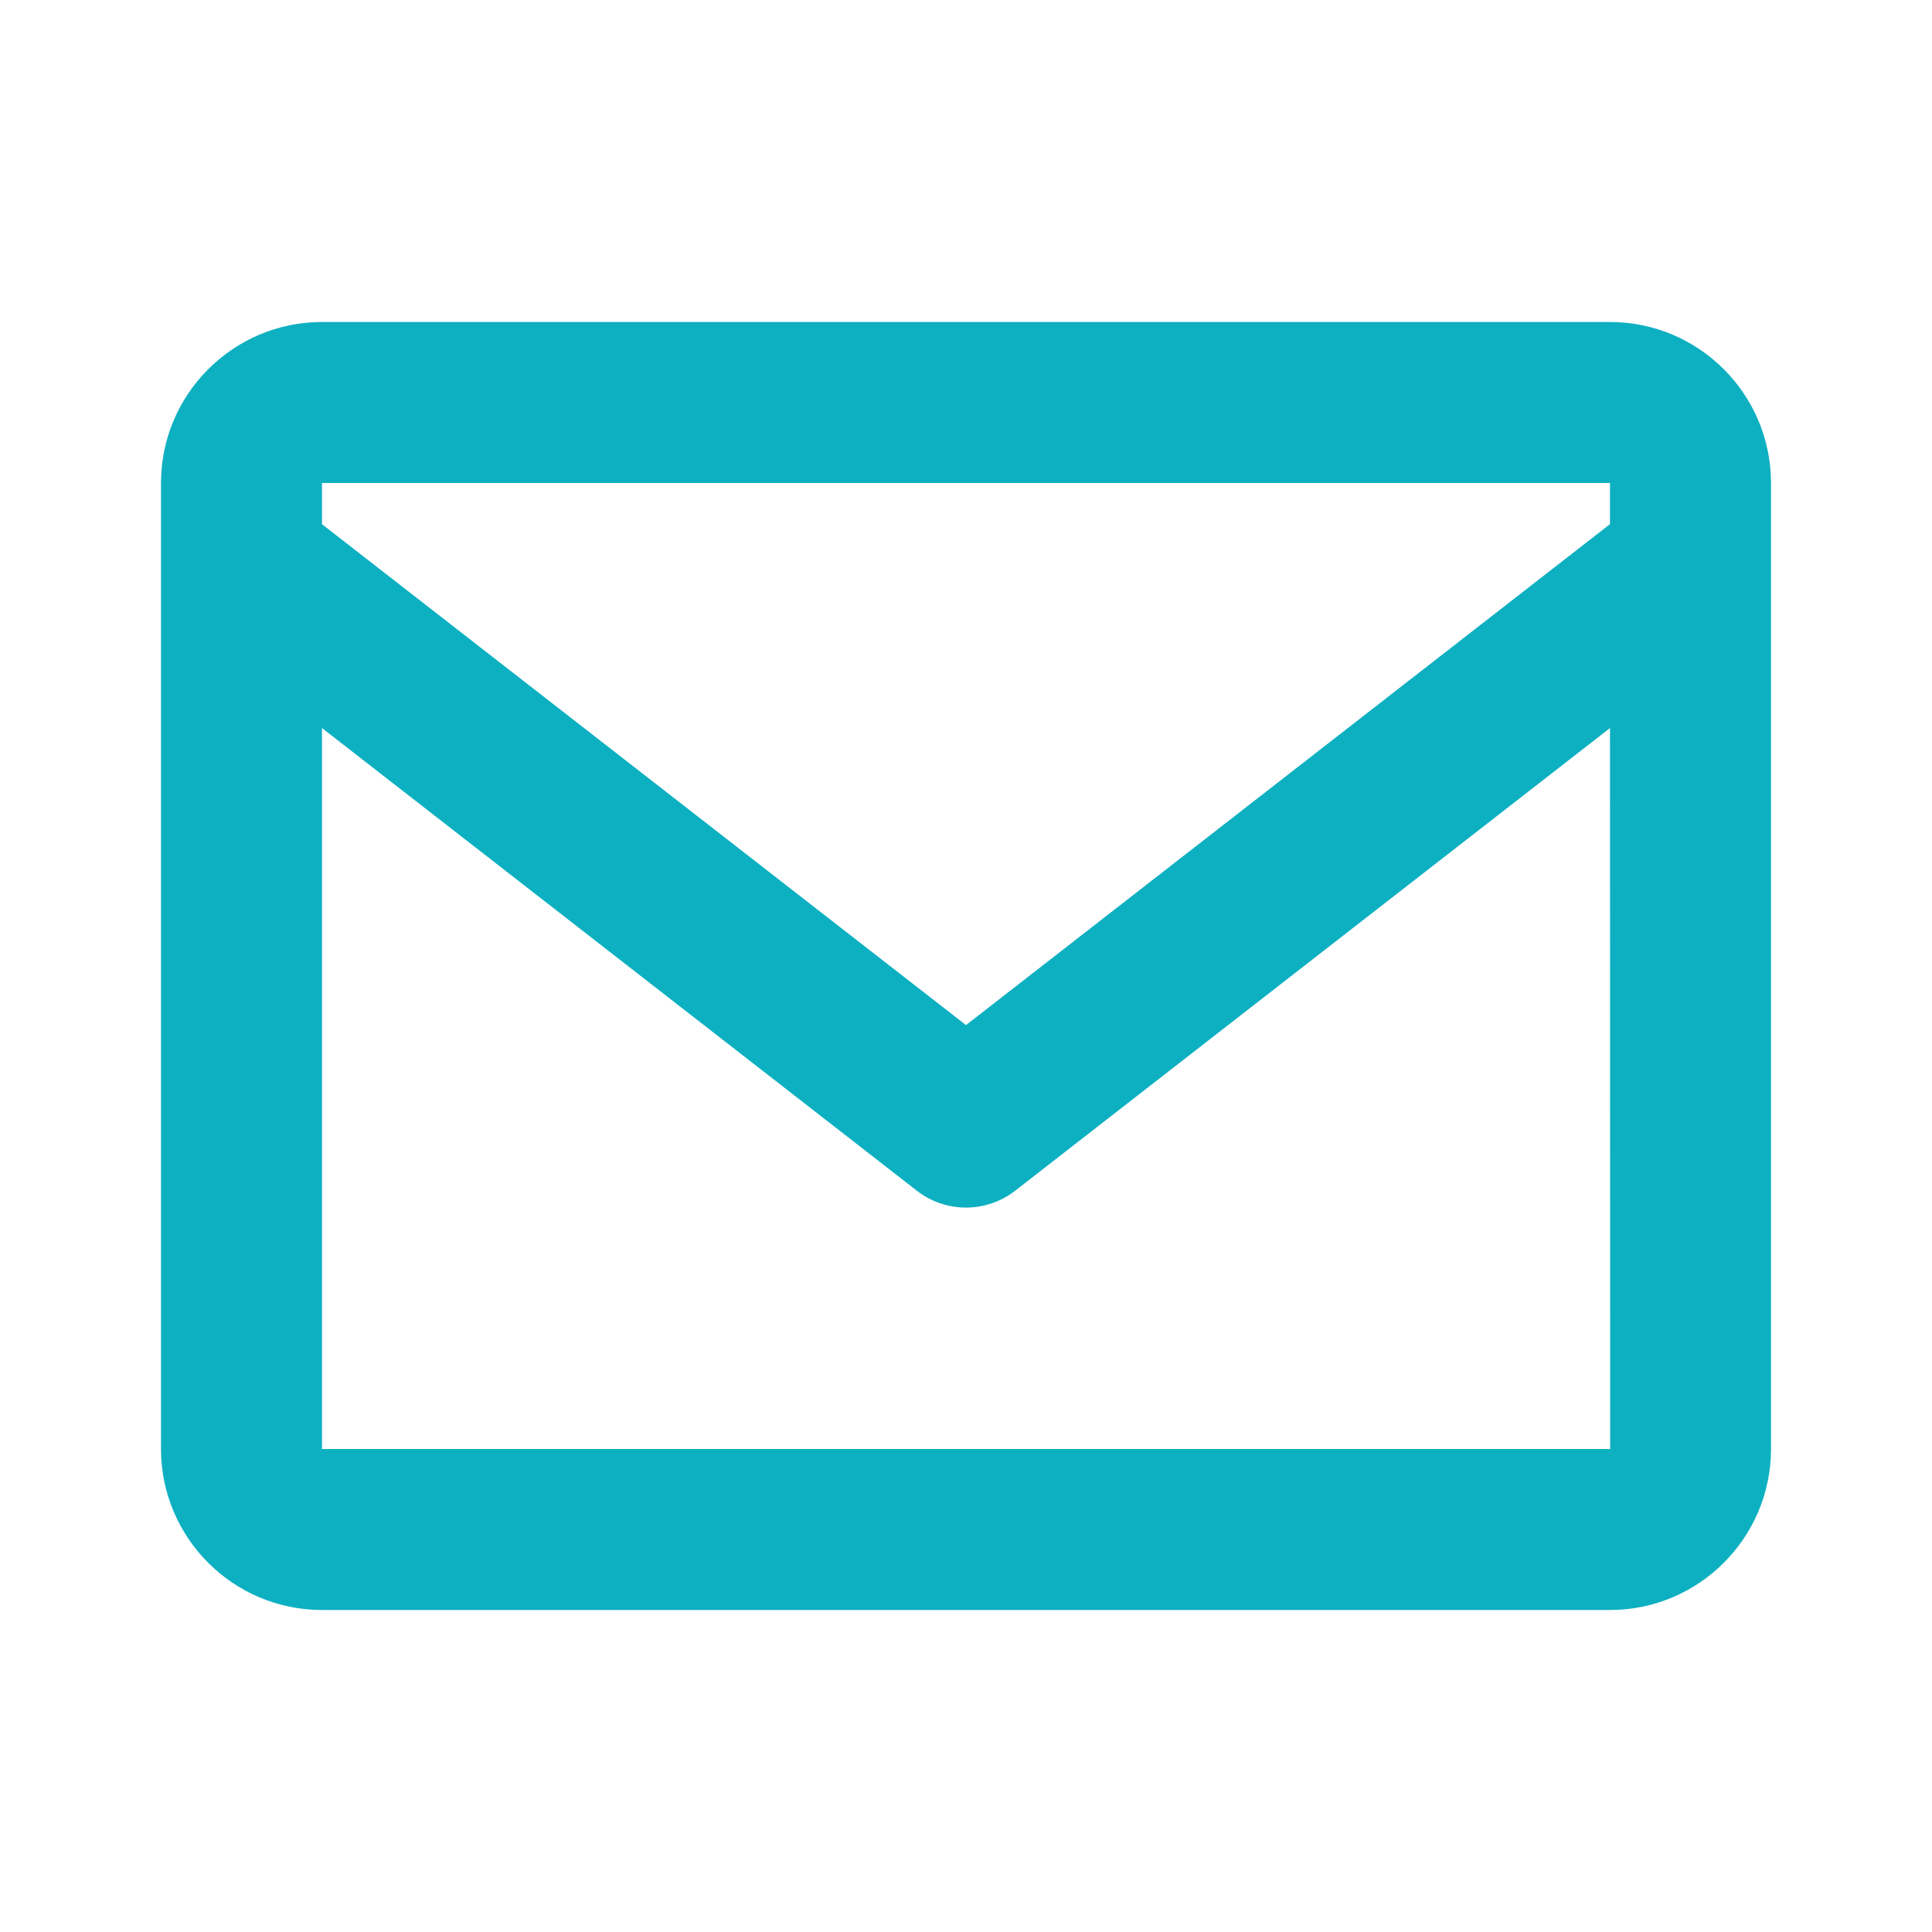 <svg width="63" height="63" viewBox="0 0 63 63" fill="none" xmlns="http://www.w3.org/2000/svg">
<path d="M52.5 10.5H10.5C7.605 10.5 5.25 12.855 5.25 15.75V47.25C5.25 50.145 7.605 52.5 10.5 52.5H52.5C55.395 52.5 57.75 50.145 57.75 47.25V15.75C57.75 12.855 55.395 10.5 52.5 10.5ZM52.5 15.75V17.091L31.5 33.427L10.5 17.094V15.75H52.5ZM10.5 47.25V23.741L29.888 38.821C30.348 39.182 30.916 39.378 31.5 39.378C32.084 39.378 32.652 39.182 33.112 38.821L52.5 23.741L52.505 47.25H10.5Z" fill="#0DB0C1"/>
</svg>
